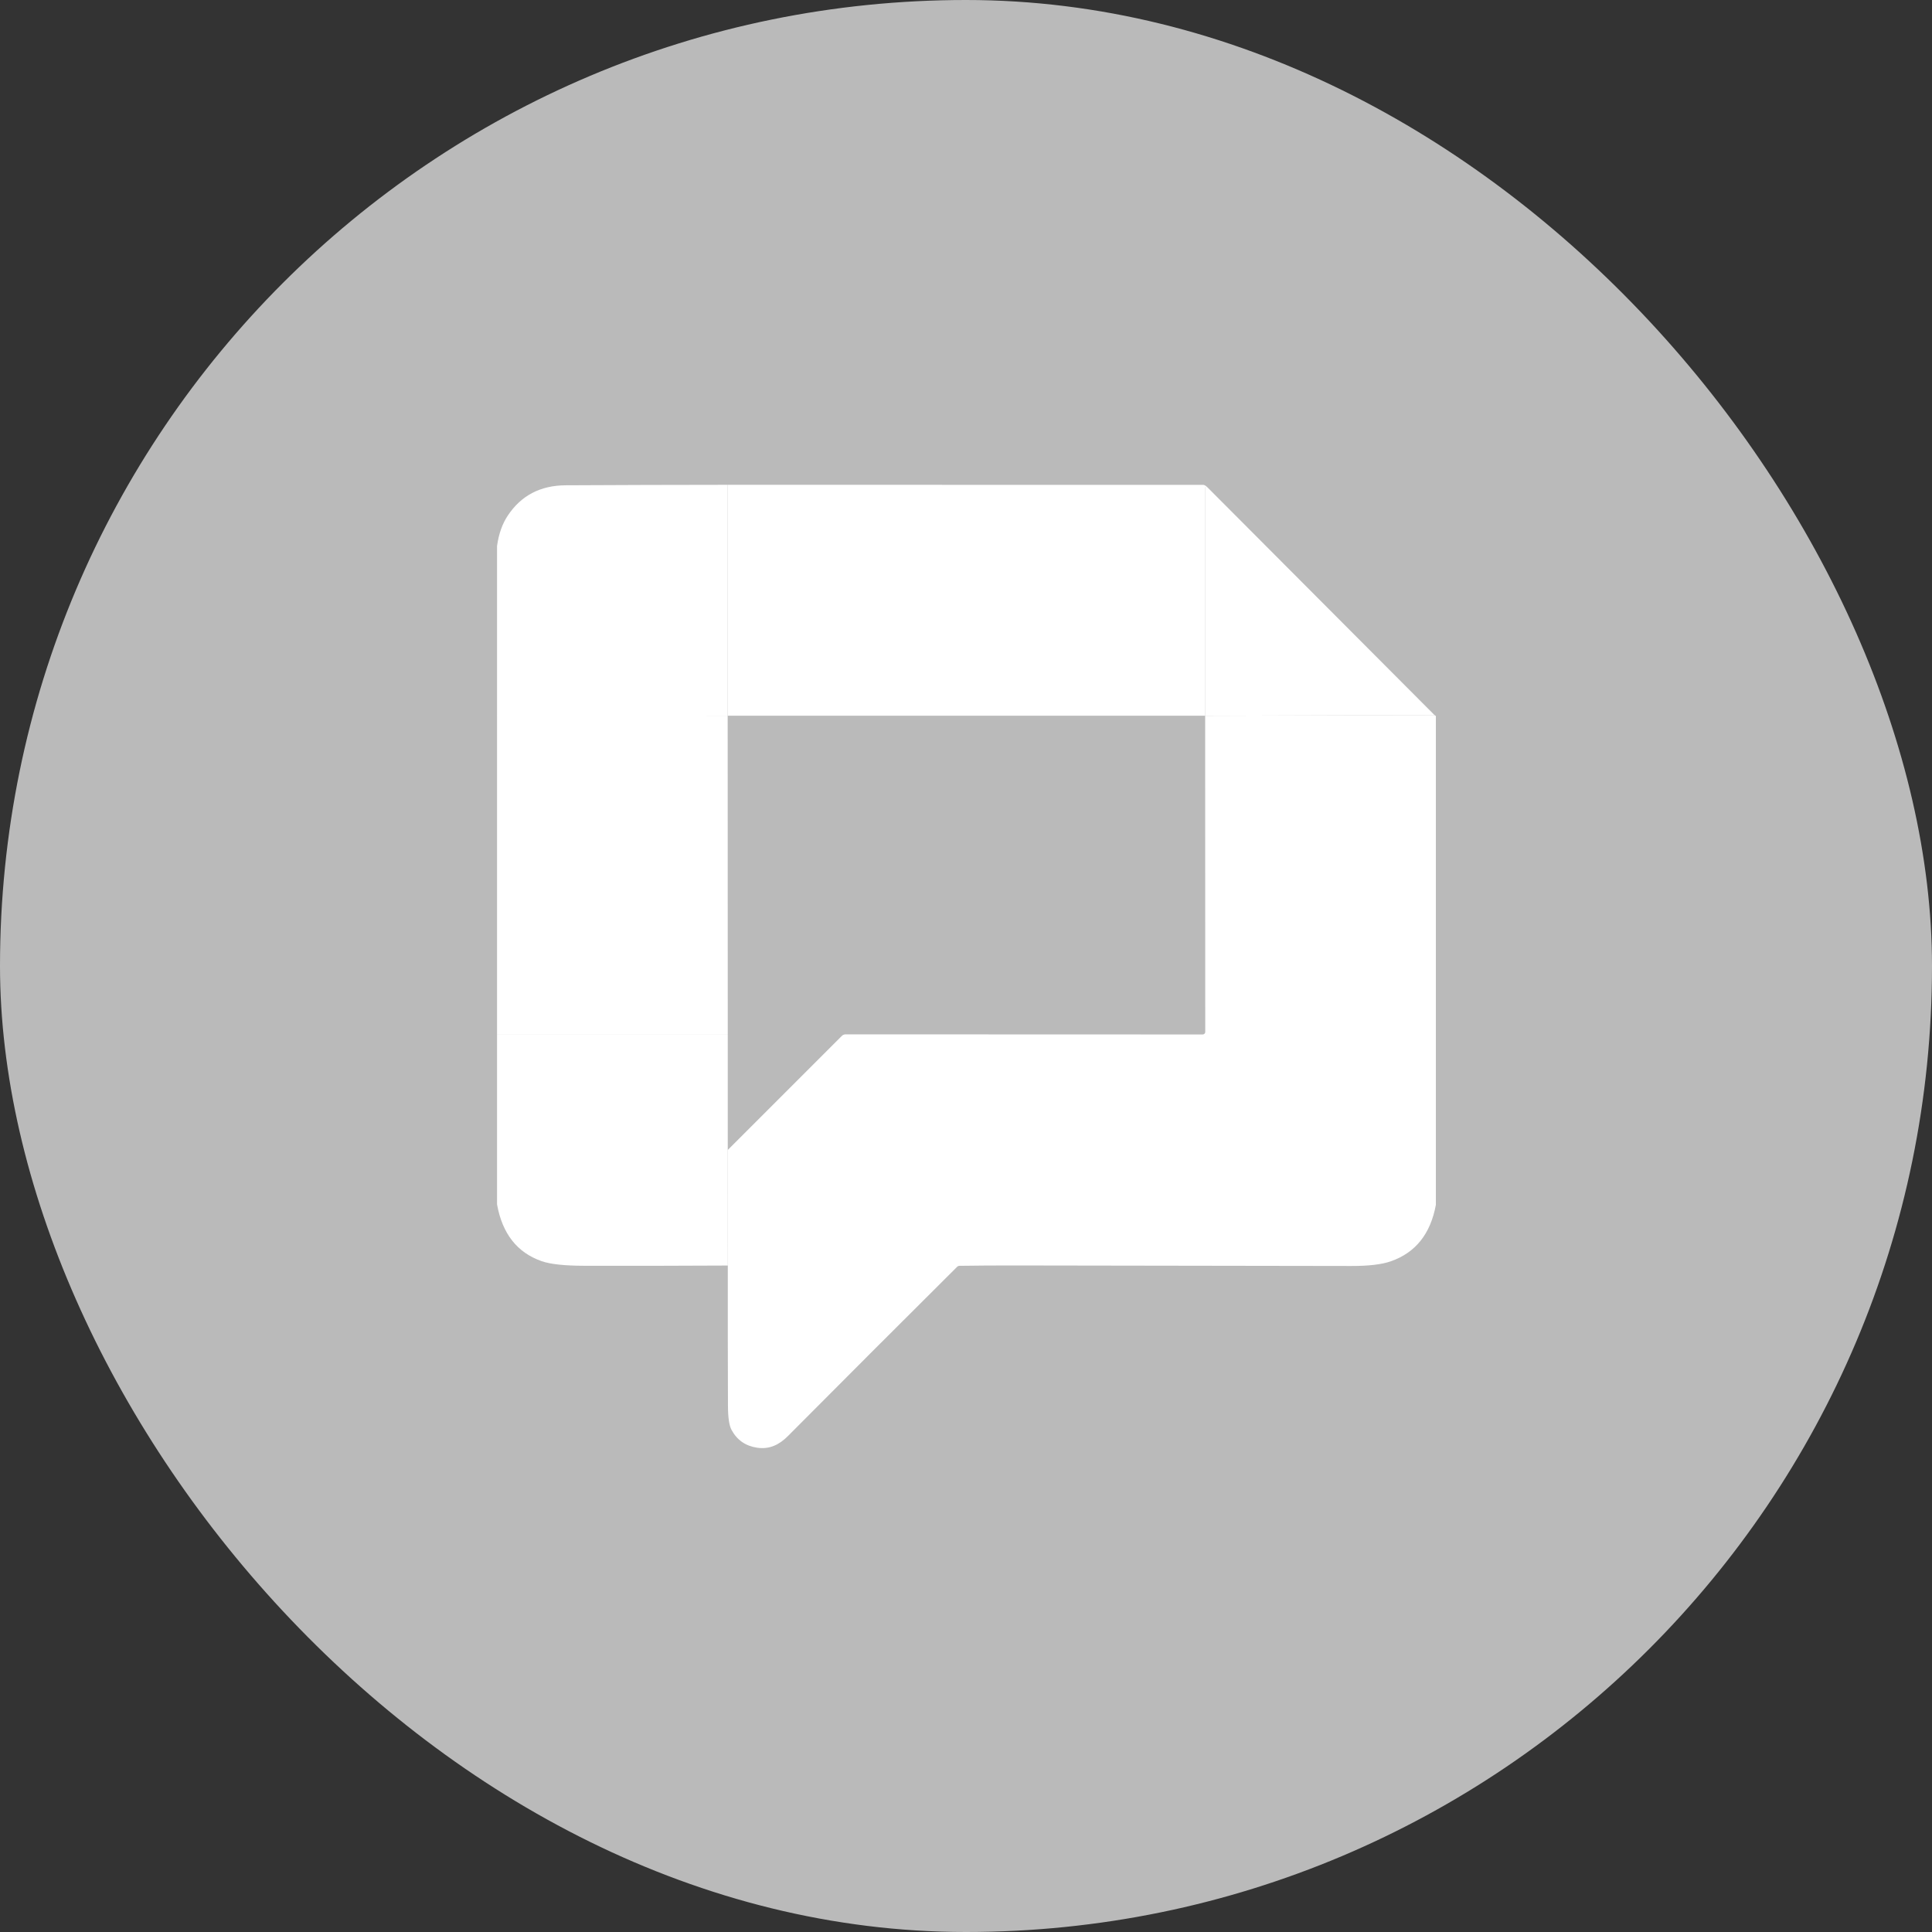 <svg width="48" height="48" viewBox="0 0 48 48" fill="none" xmlns="http://www.w3.org/2000/svg">
<rect x="0" y="0" width="48" height="48" fill="#333333" stroke="none"/>
<rect width="48" height="48" rx="24" fill="#BABABA"/>
<path d="M18.076 12.045L18.077 17.78L12.349 17.779V13.564C12.391 13.266 12.479 13.016 12.613 12.814C12.944 12.313 13.424 12.06 14.055 12.057C15.388 12.05 16.728 12.046 18.076 12.045Z" fill="white"/>
<path d="M18.076 12.045L29.883 12.046C29.908 12.046 29.932 12.054 29.952 12.068L29.979 12.088C29.971 12.091 29.965 12.095 29.959 12.098C29.955 12.1 29.952 12.103 29.95 12.107C29.947 12.111 29.946 12.115 29.946 12.119L29.945 17.782H18.079L18.077 17.78L18.076 12.045Z" fill="white"/>
<path d="M29.98 12.089L35.639 17.765L29.945 17.783L29.947 12.12C29.947 12.11 29.951 12.103 29.96 12.099C29.965 12.095 29.972 12.092 29.98 12.089Z" fill="white"/>
<path d="M12.349 17.778L18.077 17.78L18.079 17.782L18.081 25.708L12.349 25.707V17.778Z" fill="white"/>
<path d="M35.639 17.765L35.674 17.79V29.933C35.541 30.659 35.164 31.128 34.544 31.34C34.323 31.416 33.998 31.454 33.567 31.453C30.773 31.448 27.95 31.444 25.098 31.44C24.684 31.44 24.264 31.443 23.838 31.449C23.815 31.45 23.795 31.458 23.778 31.475C22.375 32.872 20.974 34.272 19.578 35.676C19.363 35.893 19.119 36.014 18.81 35.968C18.522 35.925 18.31 35.777 18.173 35.522C18.116 35.414 18.087 35.217 18.086 34.931C18.082 33.772 18.081 32.609 18.082 31.442L18.081 28.571L20.915 25.737C20.939 25.712 20.974 25.698 21.009 25.698L29.882 25.701C29.916 25.701 29.944 25.673 29.944 25.639L29.942 17.783H29.945L35.639 17.765Z" fill="white"/>
<path d="M18.081 25.709V28.57L18.082 31.442C16.883 31.448 15.695 31.451 14.517 31.448C14.026 31.447 13.672 31.409 13.456 31.333C12.849 31.121 12.48 30.651 12.349 29.923V25.707L18.081 25.709Z" fill="white"/>
</svg>
